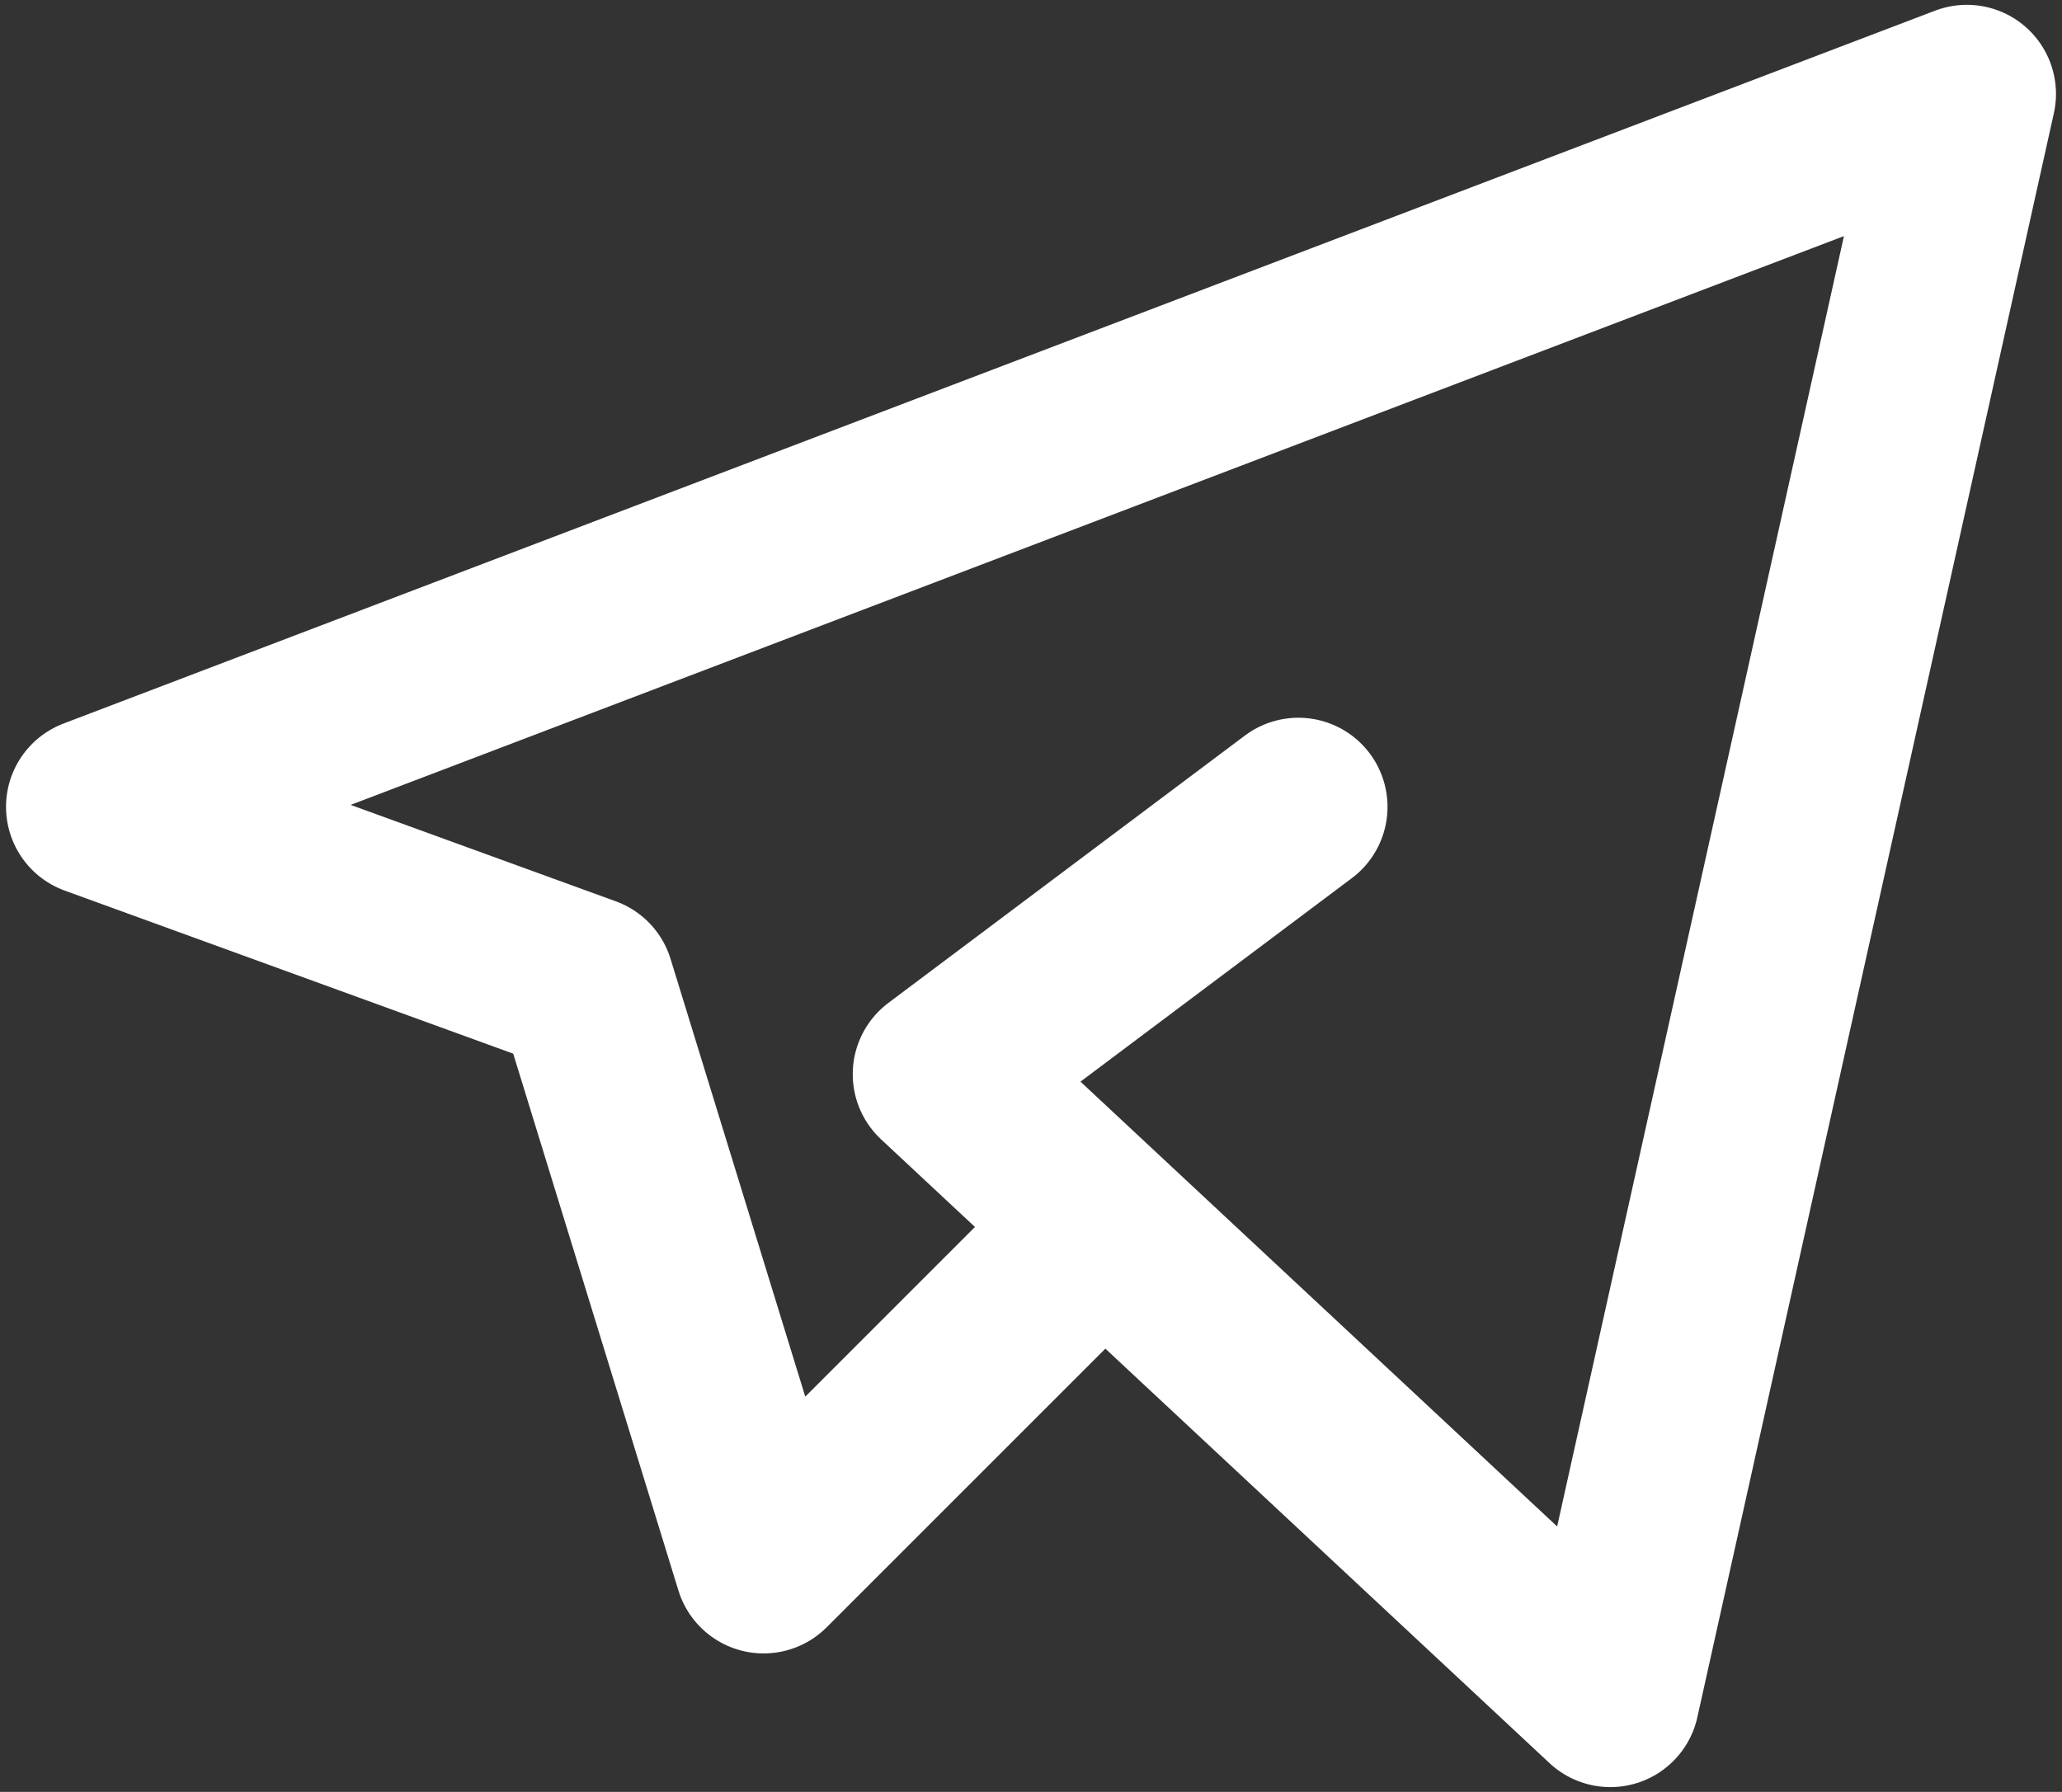 <?xml version="1.0" encoding="UTF-8"?> <svg xmlns="http://www.w3.org/2000/svg" width="214" height="186" viewBox="0 0 214 186" fill="none"><rect x="0" y="0" width="214" height="186" fill="#333333" stroke="none"/><path d="M111.625 130L79.25 162.375L60.75 102.25L9.875 83.75L204.125 9.75L167.125 176.25L97.75 111.5L134.75 83.75" stroke="white" stroke-width="18.5" stroke-linecap="round" stroke-linejoin="round"></path></svg> 